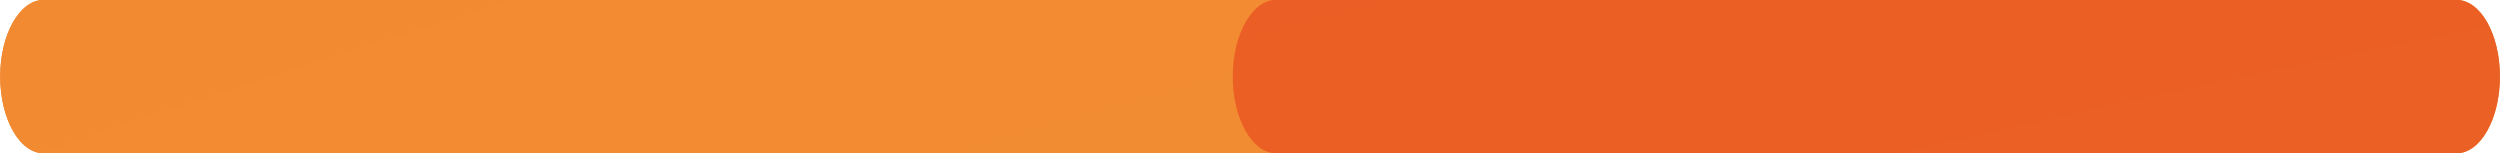 <?xml version="1.0" encoding="UTF-8"?> <!-- Creator: CorelDRAW 2018 (64-Bit) --> <svg xmlns="http://www.w3.org/2000/svg" xmlns:xlink="http://www.w3.org/1999/xlink" xml:space="preserve" width="20.697mm" height="1.269mm" style="shape-rendering:geometricPrecision; text-rendering:geometricPrecision; image-rendering:optimizeQuality; fill-rule:evenodd; clip-rule:evenodd" viewBox="0 0 2297.7 140.9"> <defs> <style type="text/css"> <![CDATA[ .fil0 {fill:#F08228;fill-rule:nonzero} .fil2 {fill:url(#id0)} .fil1 {fill:url(#id1)} ]]> </style> <radialGradient id="id0" gradientUnits="userSpaceOnUse" gradientTransform="matrix(19.356 -0 -0 -10.96 -101189 63366)" cx="5512.7" cy="5298.4" r="1429.5" fx="5512.7" fy="5298.4"> <stop offset="0" style="stop-opacity:1; stop-color:#EE7725"></stop> <stop offset="1" style="stop-opacity:1; stop-color:#E53524"></stop> </radialGradient> <radialGradient id="id1" gradientUnits="userSpaceOnUse" gradientTransform="matrix(9.812 -0 -0 -5.556 -48596 34735)" cx="5514.6" cy="5298.4" r="2819.9" fx="5514.6" fy="5298.4"> <stop offset="0" style="stop-opacity:1; stop-color:#F6A53B"></stop> <stop offset="1" style="stop-opacity:1; stop-color:#EB6024"></stop> </radialGradient> </defs> <g id="компас">  <g id="_3064284980624"> <path class="fil0" d="M39.9 140.9l2218 0c22,0 39.9,-31.5 39.9,-70.5 0,-38.9 -17.9,-70.5 -39.9,-70.5l-2218 0c-22,0 -39.9,31.5 -39.9,70.5 0,38.9 17.9,70.5 39.9,70.5z"></path> <path class="fil1" d="M1172.8 140.9l-1132.9 0c-22,0 -39.9,-31.5 -39.9,-70.5 0,-38.9 17.9,-70.5 39.9,-70.5l2218 0c22,0 39.9,31.5 39.9,70.5l0 0c0,-38.9 -17.9,-70.5 -39.9,-70.5l-1085 0c-22,0 -39.9,31.5 -39.9,70.5 0,38.9 17.9,70.5 39.9,70.5z"></path> <path class="fil2" d="M2257.9 140.9l-1085 0c-22,0 -39.9,-31.5 -39.9,-70.5 0,-38.9 17.9,-70.5 39.9,-70.5l1085 0c22,0 39.9,31.5 39.9,70.5 0,38.9 -17.9,70.5 -39.9,70.5z"></path> </g> </g> </svg> 